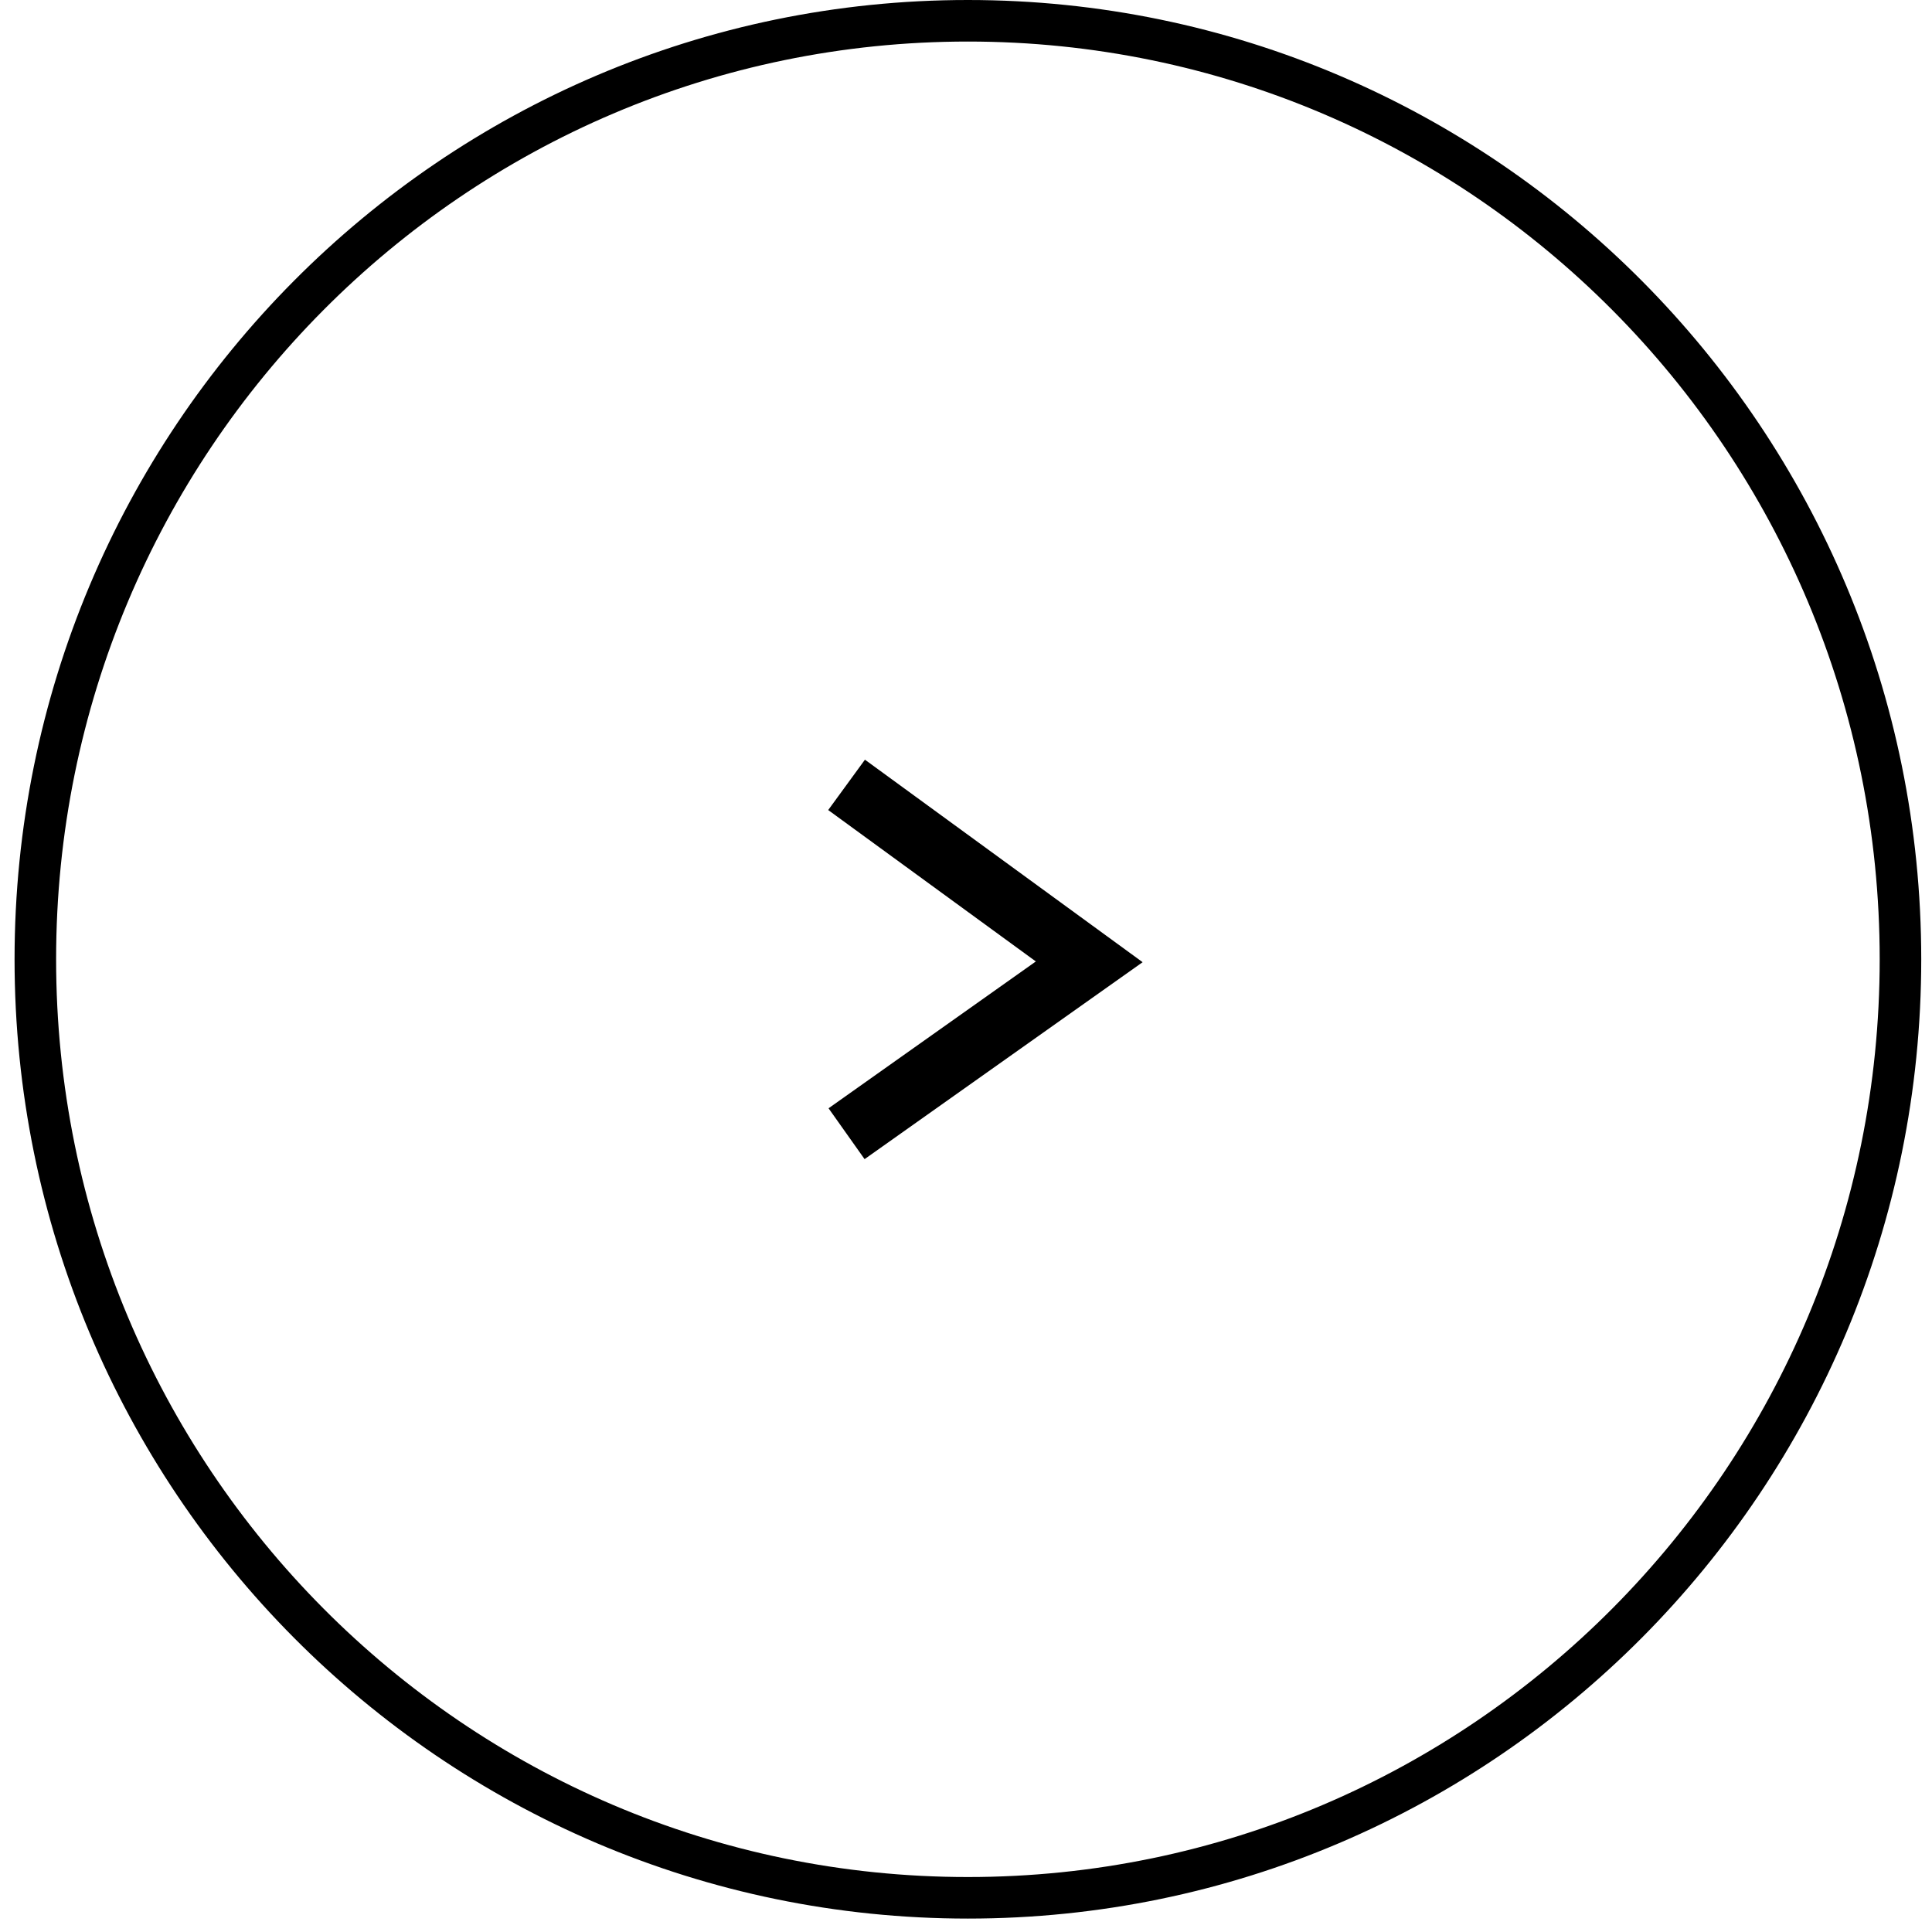 <svg width="93" height="93" viewBox="0 0 93 93" fill="none" xmlns="http://www.w3.org/2000/svg">
<path d="M40.751 37.781L52.432 46.299L40.751 54.573" stroke="black" stroke-width="3"/>
<path d="M91.482 46.177C91.482 71.134 71.378 91.354 46.592 91.354C21.805 91.354 1.701 71.134 1.701 46.177C1.701 21.221 21.805 1 46.592 1C71.378 1 91.482 21.221 91.482 46.177Z" stroke="black" stroke-width="2"/>
</svg>
